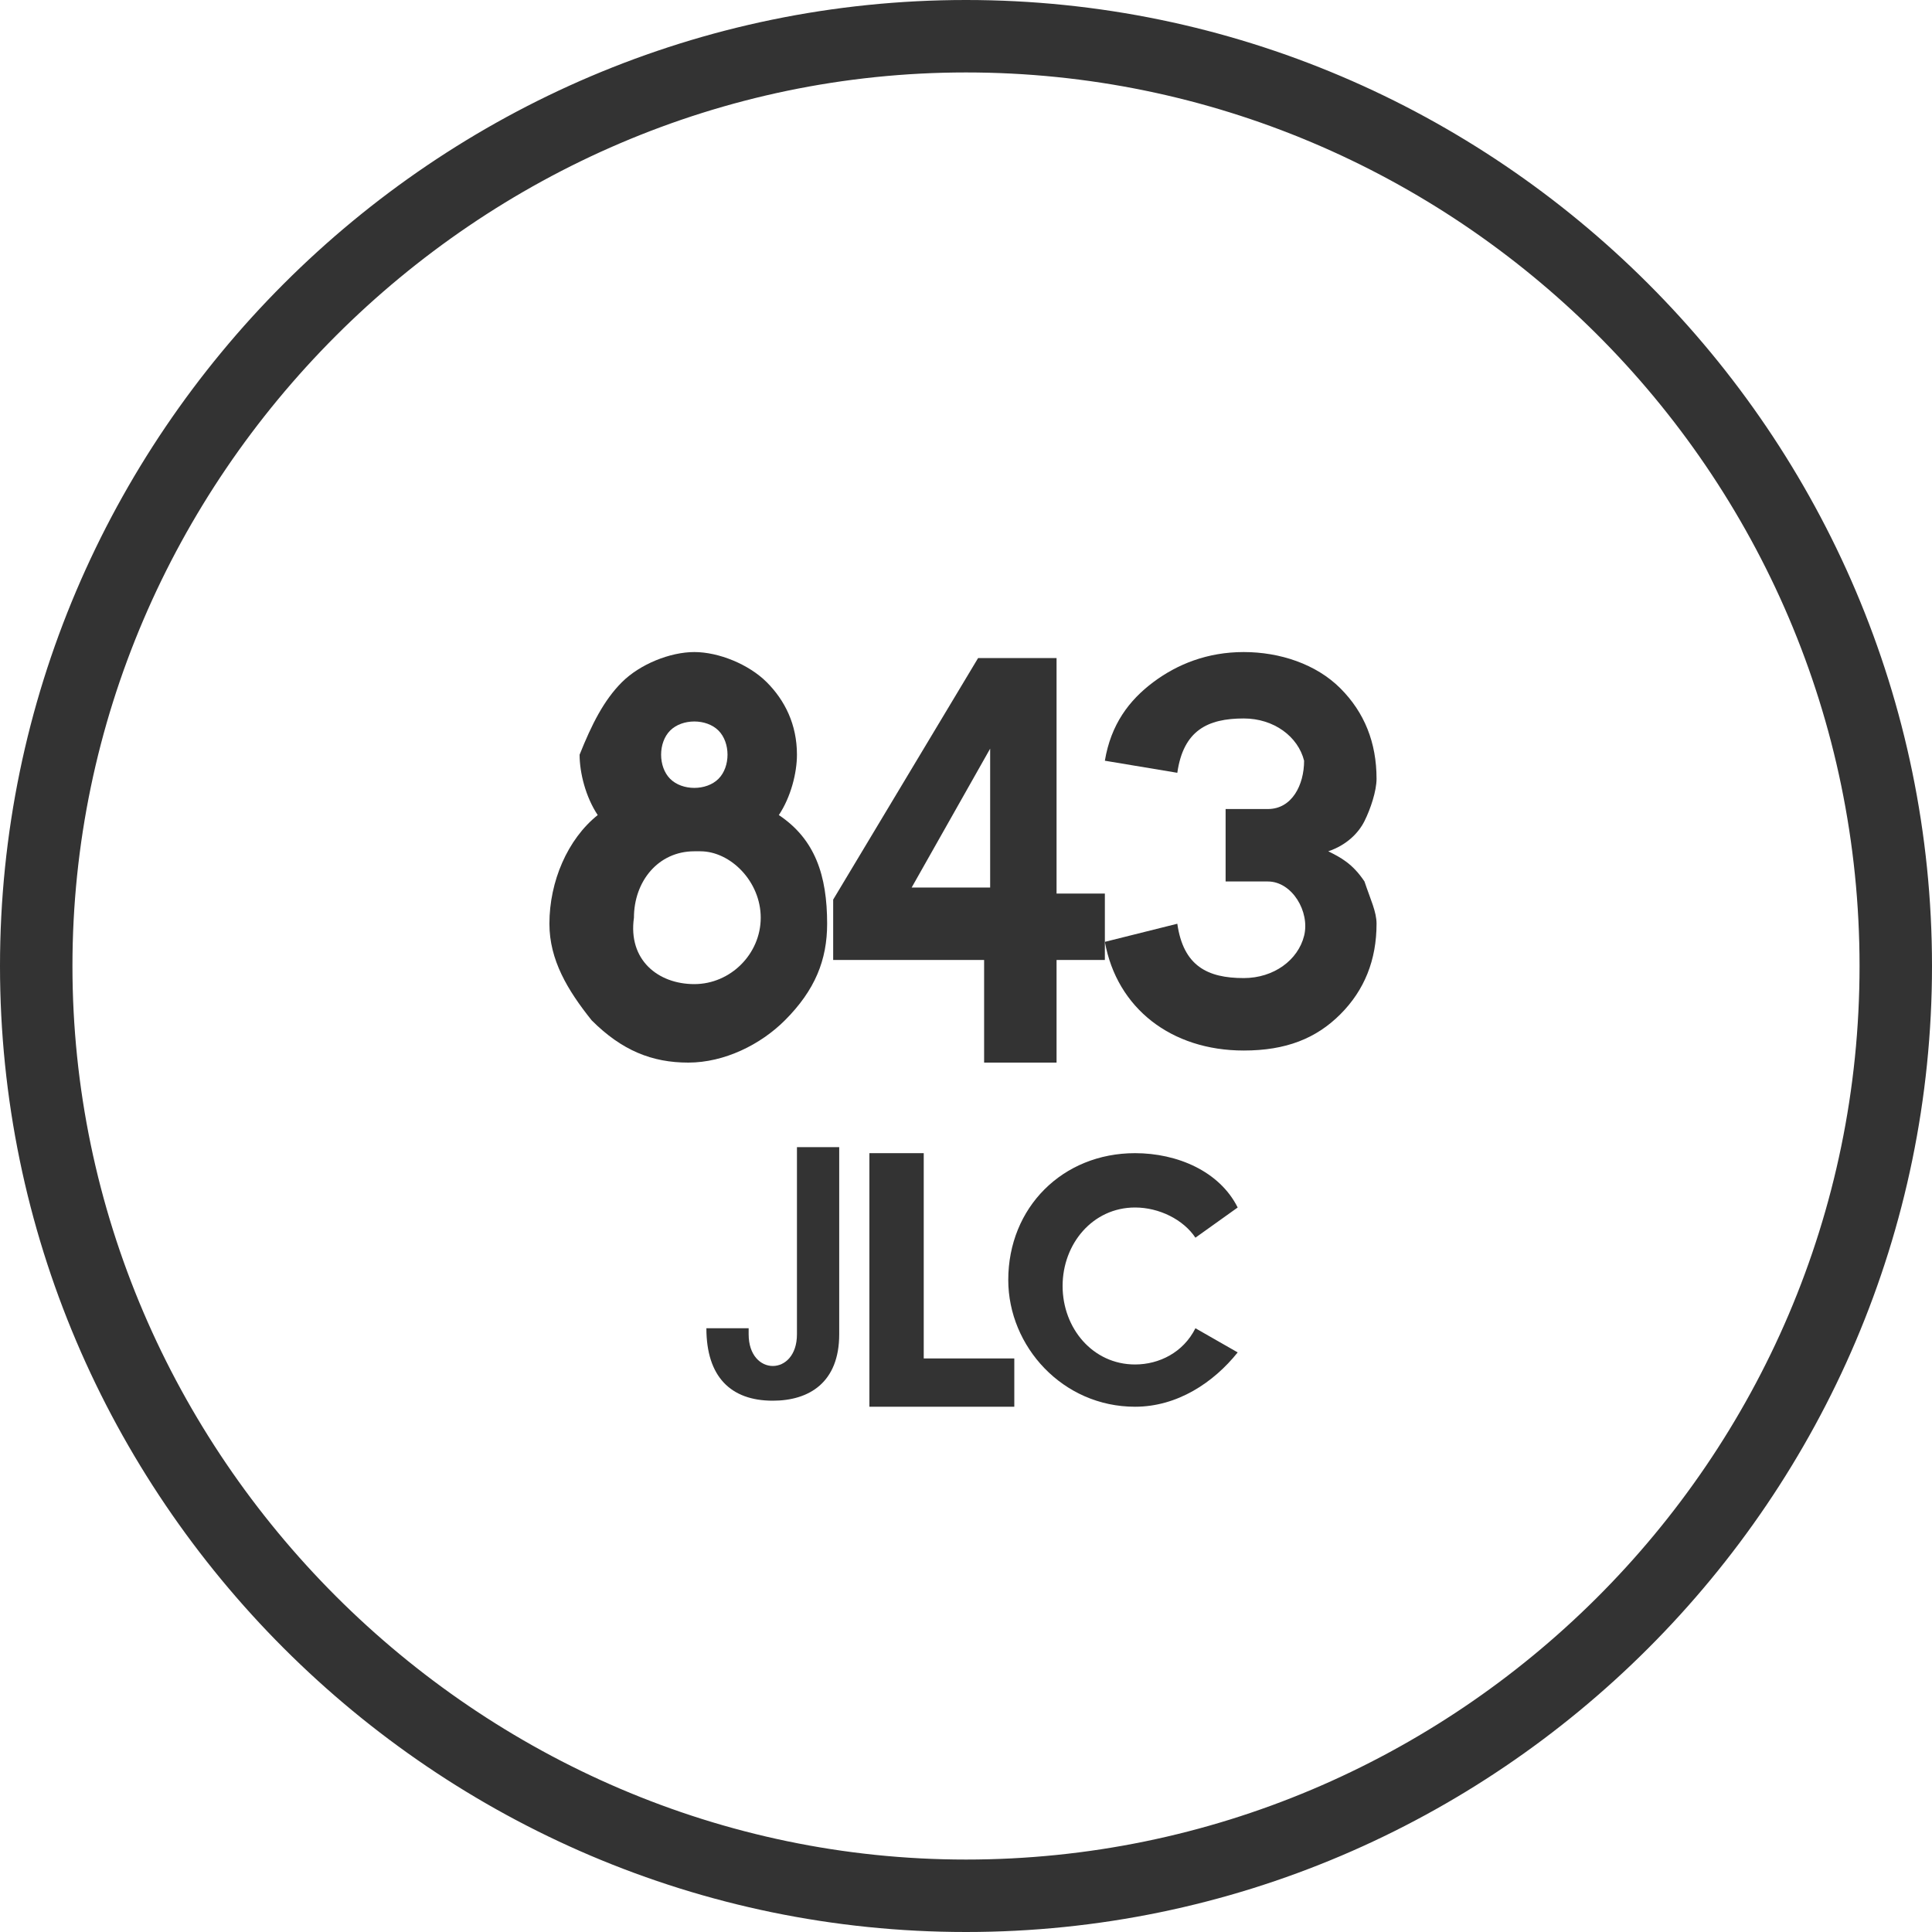 <?xml version="1.0" encoding="utf-8"?>
<!-- Generator: Adobe Illustrator 17.1.0, SVG Export Plug-In . SVG Version: 6.00 Build 0)  -->
<!DOCTYPE svg PUBLIC "-//W3C//DTD SVG 1.0//EN" "http://www.w3.org/TR/2001/REC-SVG-20010904/DTD/svg10.dtd">
<svg version="1.0" id="Layer_1" xmlns="http://www.w3.org/2000/svg" xmlns:xlink="http://www.w3.org/1999/xlink" x="0px" y="0px"
	 viewBox="0 0 32 32" enable-background="new 0 0 32 32" xml:space="preserve">
<g>
	<g>
		<path fill="#333333" d="M16,1.2c8.1,0,14.8,6.6,14.8,14.8S24.1,30.8,16,30.8S1.2,24.1,1.2,16S7.9,1.2,16,1.2 M16,0
			C7.2,0,0,7.2,0,16s7.2,16,16,16s16-7.2,16-16S24.8,0,16,0L16,0z"/>
	</g>
</g>
<g>
	<path fill="#333333" d="M10.3,11.3c0.3-0.3,0.8-0.5,1.2-0.5s0.9,0.2,1.2,0.5s0.5,0.7,0.5,1.2c0,0.3-0.1,0.7-0.3,1
		c0.6,0.4,0.8,1,0.8,1.8c0,0.6-0.2,1.1-0.7,1.6c-0.4,0.4-1,0.7-1.6,0.7c-0.6,0-1.1-0.2-1.6-0.7c-0.4-0.5-0.7-1-0.7-1.6
		c0-0.7,0.3-1.4,0.8-1.8c-0.2-0.3-0.3-0.7-0.3-1C9.8,12,10,11.6,10.3,11.3z M11.5,16.3c0.6,0,1.1-0.5,1.1-1.1c0-0.6-0.5-1.1-1-1.1
		h-0.1c-0.6,0-1,0.5-1,1.1C10.4,15.9,10.9,16.3,11.5,16.3z M11.1,12.9c0.2,0.2,0.6,0.2,0.8,0c0.2-0.2,0.2-0.6,0-0.8
		c-0.2-0.2-0.6-0.2-0.8,0C10.9,12.3,10.9,12.7,11.1,12.9z"/>
	<path fill="#333333" d="M13.8,15.8v-0.9l2.4-4h1.3v3.9h0.8v1.1h-0.8v1.7h-1.2v-1.7H13.8z M16.4,14.7v-2.3l-1.3,2.3H16.4z"/>
	<path fill="#333333" d="M18.3,12.6c0.1-0.6,0.4-1,0.8-1.3c0.4-0.3,0.9-0.5,1.5-0.5c0.6,0,1.2,0.2,1.6,0.6s0.6,0.9,0.6,1.5
		c0,0.2-0.1,0.5-0.2,0.7c-0.1,0.2-0.3,0.4-0.6,0.5c0.2,0.1,0.4,0.2,0.6,0.5c0.1,0.3,0.2,0.5,0.2,0.7c0,0.6-0.2,1.1-0.6,1.5
		c-0.4,0.4-0.9,0.6-1.6,0.6c-1.2,0-2.1-0.7-2.3-1.8l1.2-0.3c0.1,0.7,0.5,0.9,1.1,0.9c0.5,0,0.9-0.3,1-0.7c0.1-0.4-0.2-0.9-0.6-0.9
		h-0.7v-1.2H21c0.4,0,0.6-0.4,0.6-0.8c-0.1-0.4-0.5-0.7-1-0.7c-0.6,0-1,0.2-1.1,0.9L18.3,12.6z"/>
	<path fill="#333333" d="M12.4,22.1c0,0.7,0.8,0.7,0.8,0v-3.1h0.7v3.1c0,0.8-0.5,1.1-1.1,1.1c-0.7,0-1.1-0.4-1.1-1.2H12.4z"/>
	<path fill="#333333" d="M14.4,19.1h0.9v3.4h1.5v0.8h-2.4V19.1z"/>
	<path fill="#333333" d="M20.5,22.4c-0.4,0.5-1,0.9-1.7,0.9c-1.2,0-2.1-1-2.1-2.1c0-1.2,0.9-2.1,2.1-2.1c0.7,0,1.4,0.3,1.7,0.9
		l-0.7,0.5c-0.2-0.3-0.6-0.5-1-0.5c-0.7,0-1.2,0.6-1.2,1.3c0,0.7,0.5,1.3,1.2,1.3c0.4,0,0.8-0.2,1-0.6L20.5,22.4z"/>
</g>
</svg>
